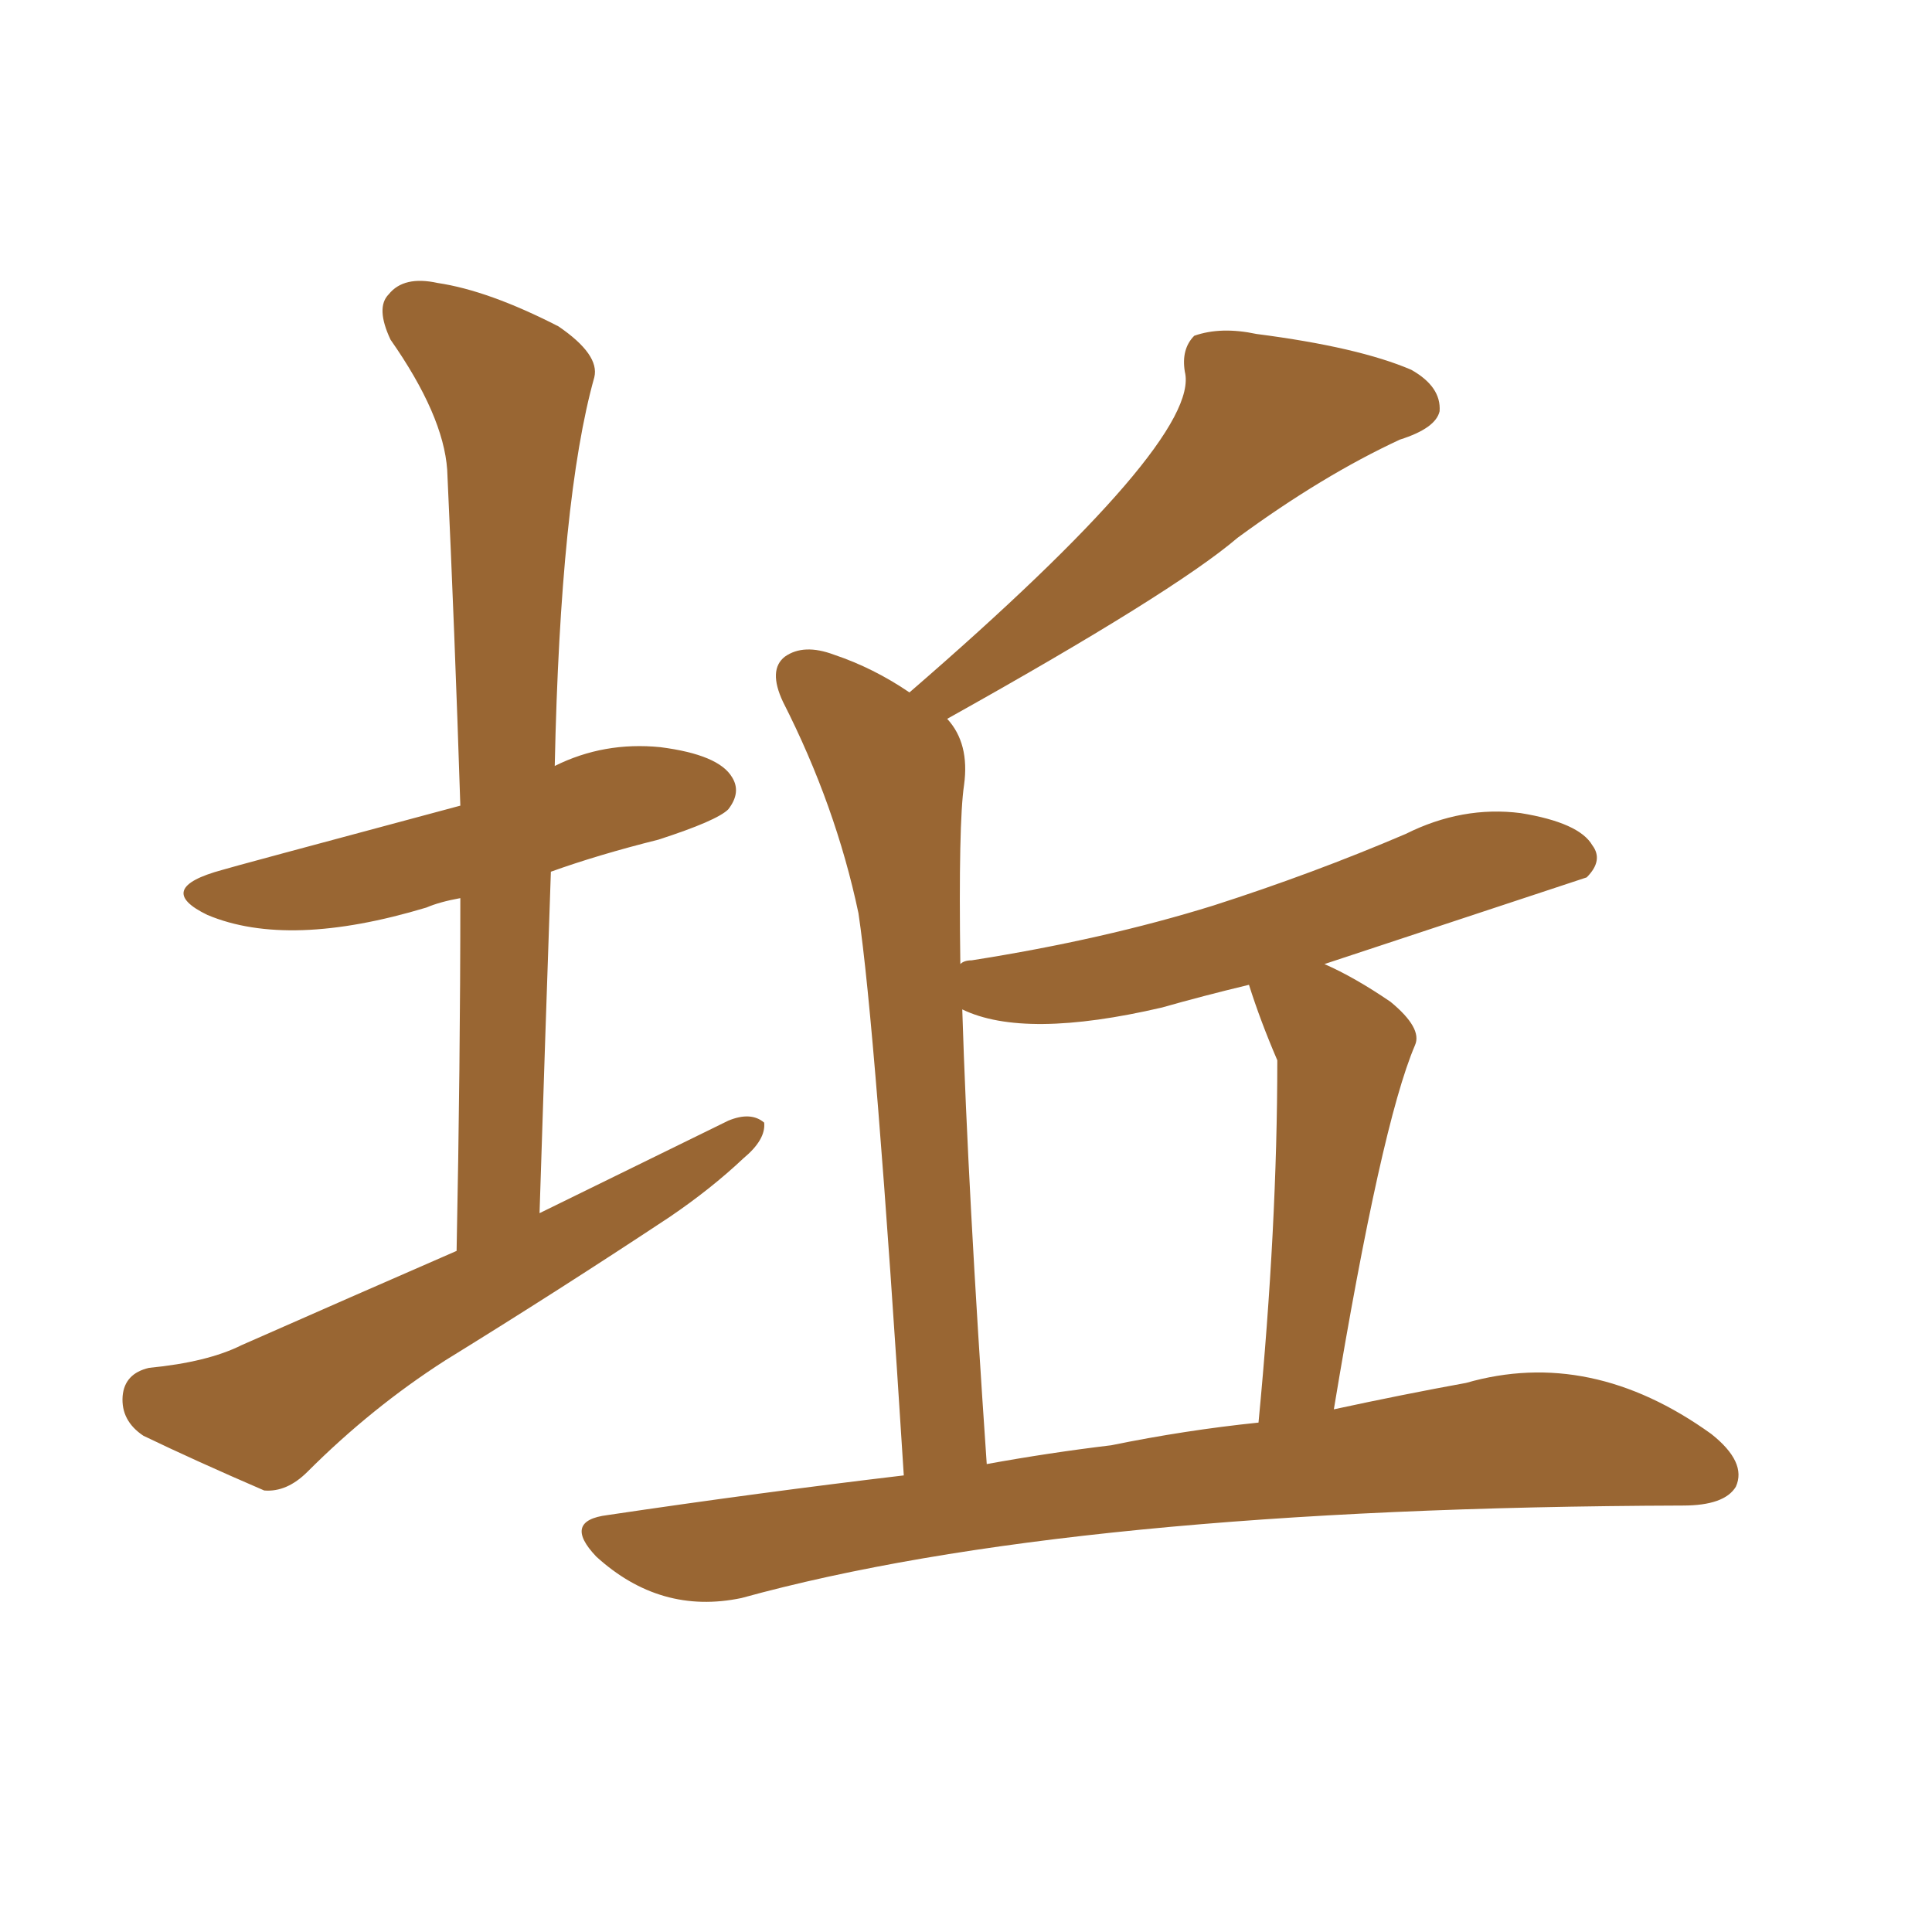 <svg xmlns="http://www.w3.org/2000/svg" xmlns:xlink="http://www.w3.org/1999/xlink" width="150" height="150"><path fill="#996633" padding="10" d="M35.45 97.12L35.45 97.12Q35.74 82.62 35.74 69.73L35.74 69.73Q34.13 70.02 33.11 70.46L33.11 70.46Q22.41 73.68 16.11 71.04L16.11 71.04Q11.87 68.99 17.29 67.53L17.29 67.53Q17.72 67.38 35.74 62.55L35.74 62.55Q35.30 48.93 34.72 36.47L34.72 36.47Q34.42 32.23 30.32 26.37L30.32 26.37Q29.15 23.88 30.18 22.85L30.18 22.85Q31.35 21.39 33.98 21.97L33.98 21.97Q37.94 22.56 43.36 25.34L43.36 25.34Q46.58 27.54 46.14 29.30L46.14 29.30Q43.51 38.67 43.07 59.47L43.07 59.47Q46.88 57.57 51.27 58.01L51.27 58.01Q55.81 58.59 56.84 60.35L56.84 60.35Q57.57 61.52 56.54 62.84L56.54 62.84Q55.66 63.72 51.12 65.19L51.12 65.19Q46.44 66.36 42.77 67.68L42.77 67.68Q42.33 80.42 41.89 94.19L41.89 94.19Q49.37 90.53 56.54 87.01L56.54 87.01Q58.30 86.28 59.33 87.16L59.33 87.16Q59.47 88.48 57.71 89.94L57.71 89.94Q55.22 92.29 52.00 94.48L52.00 94.48Q43.36 100.20 34.57 105.62L34.57 105.62Q28.86 109.28 23.88 114.26L23.88 114.26Q22.27 115.87 20.51 115.72L20.51 115.72Q15.09 113.38 11.13 111.47L11.13 111.47Q9.38 110.30 9.52 108.40L9.52 108.40Q9.67 106.64 11.57 106.20L11.57 106.20Q16.11 105.76 18.75 104.44L18.75 104.44Q27.39 100.63 35.45 97.12ZM70.17 114.55L70.17 114.55Q67.97 79.69 66.65 70.90L66.65 70.90Q64.89 62.55 60.79 54.49L60.79 54.49Q59.62 52.00 60.94 50.98L60.94 50.98Q62.40 49.95 64.75 50.83L64.75 50.83Q67.82 51.86 70.61 53.76L70.61 53.76Q93.31 34.13 91.99 28.86L91.99 28.86Q91.70 27.10 92.72 26.07L92.72 26.07Q94.78 25.34 97.56 25.93L97.56 25.93Q105.47 26.95 109.57 28.71L109.57 28.71Q111.91 30.03 111.77 31.93L111.77 31.93Q111.47 33.25 108.69 34.13L108.69 34.13Q102.69 36.91 96.09 41.75L96.09 41.75Q91.11 46.00 73.54 55.81L73.54 55.81Q75.29 57.71 74.85 60.94L74.85 60.94Q74.41 63.87 74.56 74.85L74.56 74.85Q74.85 74.56 75.44 74.56L75.44 74.56Q85.69 72.95 94.19 70.31L94.19 70.31Q101.95 67.82 109.13 64.75L109.13 64.75Q113.53 62.55 118.07 63.13L118.07 63.13Q122.61 63.87 123.63 65.63L123.63 65.63Q124.51 66.80 123.19 68.12L123.19 68.12Q122.75 68.26 102.83 74.85L102.83 74.85Q105.18 75.88 107.96 77.78L107.96 77.78Q110.45 79.83 109.86 81.15L109.86 81.15Q107.23 87.30 103.56 109.42L103.56 109.42Q108.98 108.25 113.82 107.37L113.82 107.37Q123.49 104.59 132.86 111.33L132.86 111.33Q135.64 113.53 134.77 115.43L134.77 115.43Q133.89 116.89 130.66 116.89L130.66 116.89Q83.06 117.04 57.57 124.07L57.57 124.07Q51.27 125.39 46.29 120.85L46.29 120.85Q43.65 118.07 47.17 117.63L47.17 117.63Q59.03 115.87 70.17 114.55ZM86.28 112.21L86.28 112.21L86.28 112.21Q91.99 111.04 97.71 110.45L97.71 110.45Q99.17 95.21 99.17 82.32L99.17 82.32Q97.85 79.25 96.97 76.46L96.97 76.46Q93.31 77.34 90.23 78.22L90.23 78.22Q79.54 80.71 74.71 78.37L74.71 78.37Q75.15 92.43 76.61 113.67L76.61 113.67Q81.45 112.79 86.28 112.21Z"/></svg>